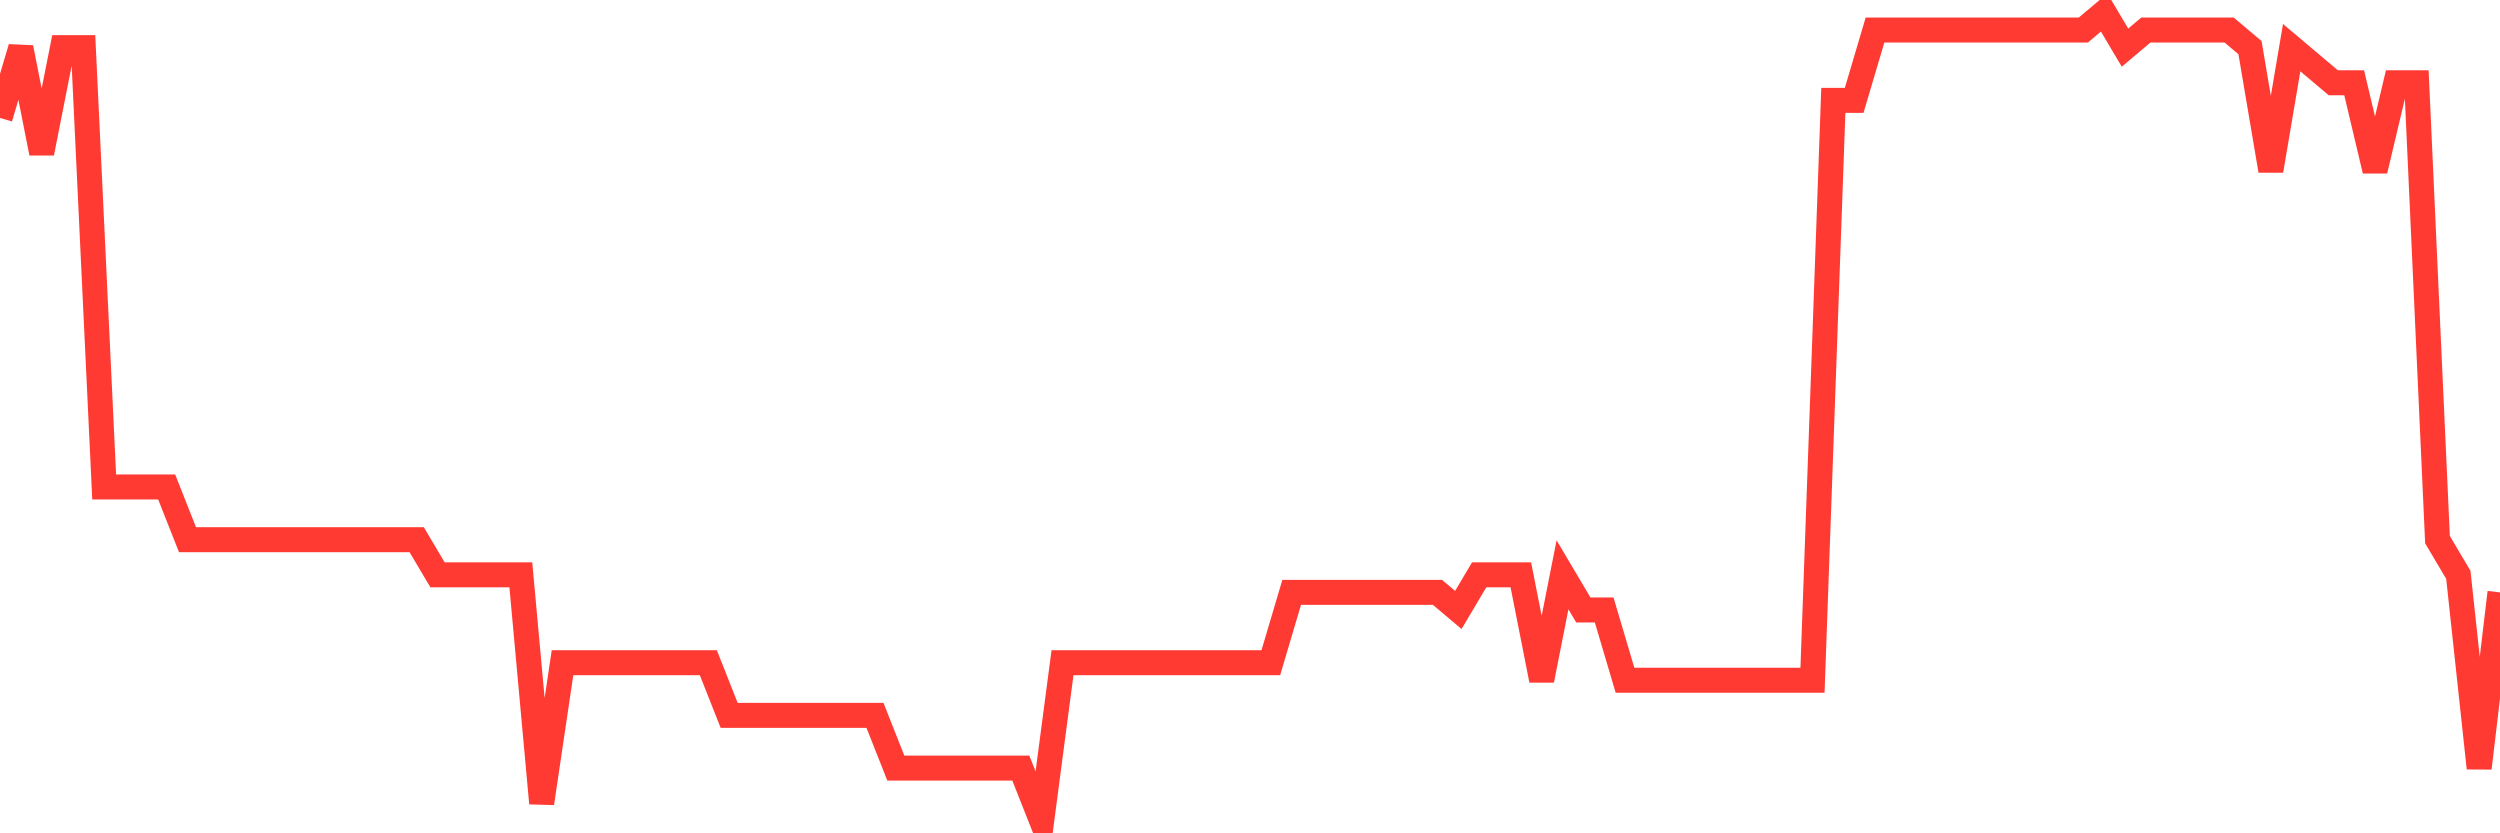<svg
  xmlns="http://www.w3.org/2000/svg"
  xmlns:xlink="http://www.w3.org/1999/xlink"
  width="120"
  height="40"
  viewBox="0 0 120 40"
  preserveAspectRatio="none"
>
  <polyline
    points="0,5.661 1,2.287 2,7.348 3,2.287 4,2.287 5,23.374 6,23.374 7,23.374 8,23.374 9,25.904 10,25.904 11,25.904 12,25.904 13,25.904 14,25.904 15,25.904 16,25.904 17,25.904 18,25.904 19,25.904 20,25.904 21,27.591 22,27.591 23,27.591 24,27.591 25,27.591 26,38.557 27,31.809 28,31.809 29,31.809 30,31.809 31,31.809 32,31.809 33,31.809 34,31.809 35,34.339 36,34.339 37,34.339 38,34.339 39,34.339 40,34.339 41,34.339 42,34.339 43,36.87 44,36.87 45,36.87 46,36.87 47,36.87 48,36.87 49,36.87 50,39.4 51,31.809 52,31.809 53,31.809 54,31.809 55,31.809 56,31.809 57,31.809 58,31.809 59,31.809 60,31.809 61,31.809 62,28.435 63,28.435 64,28.435 65,28.435 66,28.435 67,28.435 68,28.435 69,28.435 70,29.278 71,27.591 72,27.591 73,27.591 74,32.652 75,27.591 76,29.278 77,29.278 78,32.652 79,32.652 80,32.652 81,32.652 82,32.652 83,32.652 84,32.652 85,32.652 86,32.652 87,32.652 88,4.817 89,4.817 90,1.443 91,1.443 92,1.443 93,1.443 94,1.443 95,1.443 96,1.443 97,1.443 98,1.443 99,1.443 100,1.443 101,0.6 102,2.287 103,1.443 104,1.443 105,1.443 106,1.443 107,1.443 108,2.287 109,8.191 110,2.287 111,3.13 112,3.974 113,3.974 114,8.191 115,3.974 116,3.974 117,25.904 118,27.591 119,36.87 120,28.435"
    fill="none"
    stroke="#ff3a33"
    stroke-width="1.2"
  >
  </polyline>
</svg>